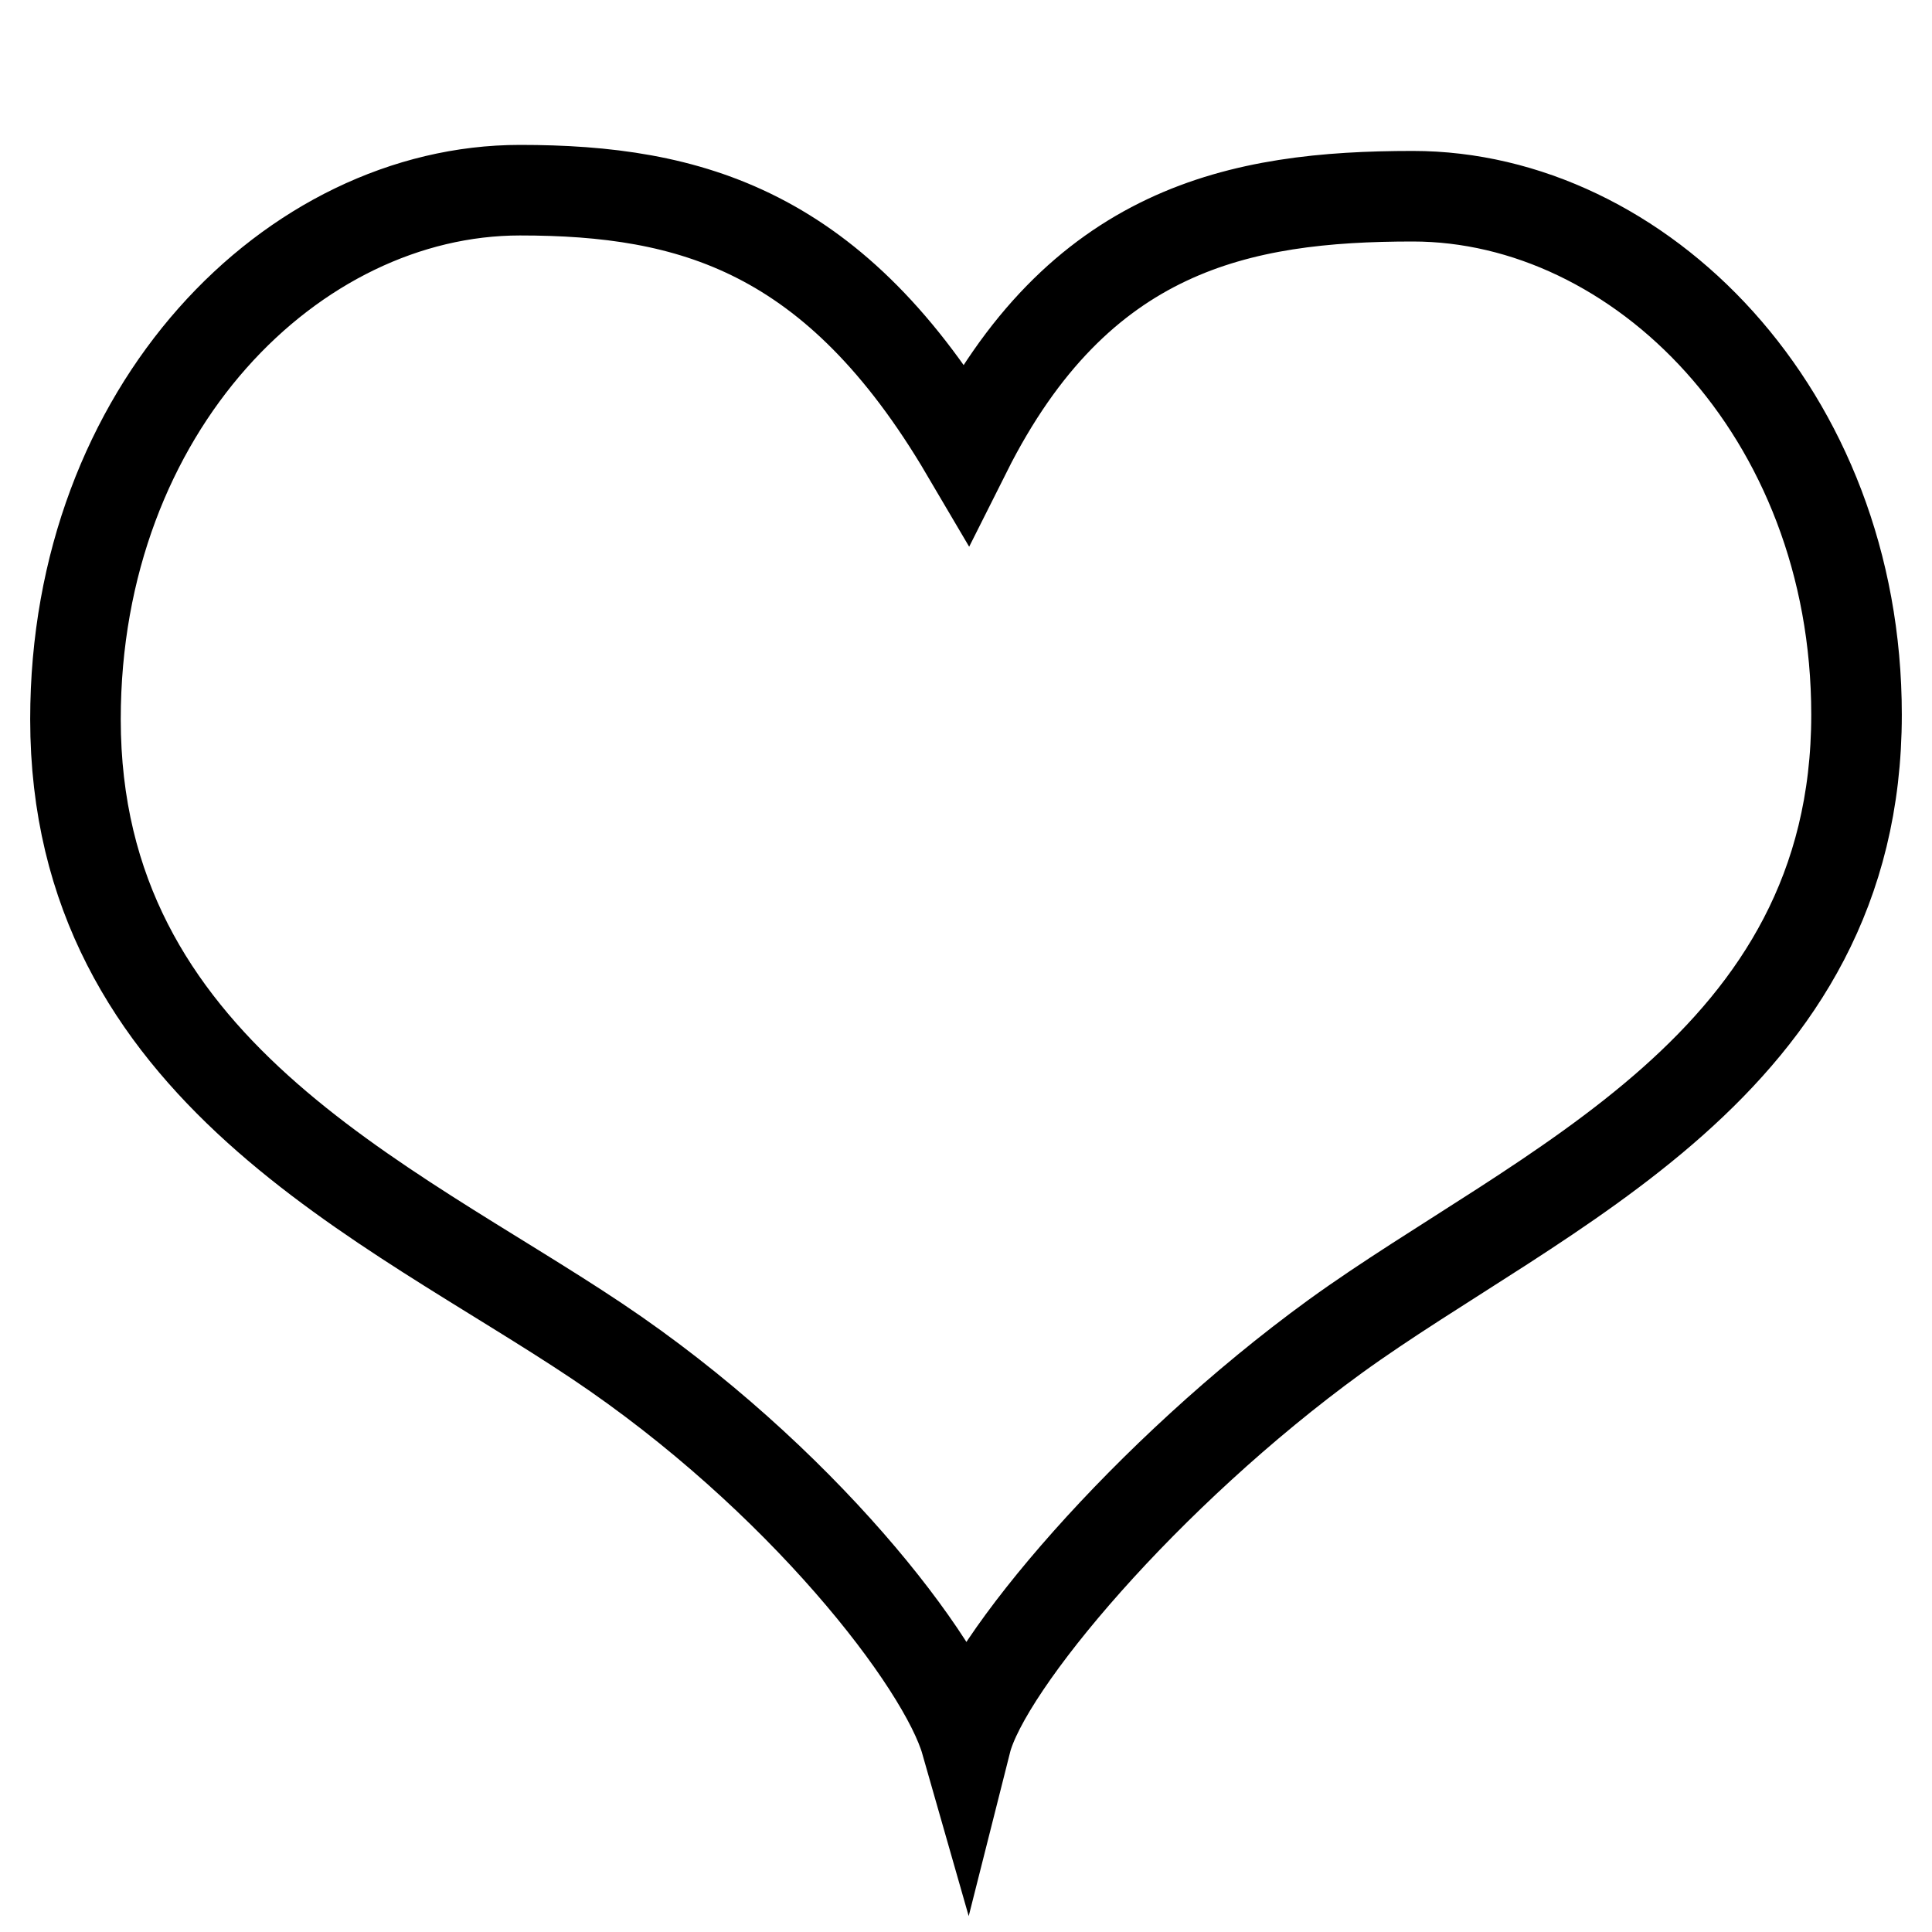 <?xml version="1.0" encoding="utf-8"?>
<!-- Svg Vector Icons : http://www.onlinewebfonts.com/icon -->
<!DOCTYPE svg PUBLIC "-//W3C//DTD SVG 1.1//EN" "http://www.w3.org/Graphics/SVG/1.1/DTD/svg11.dtd">
<svg version="1.1" xmlns="http://www.w3.org/2000/svg" xmlns:xlink="http://www.w3.org/1999/xlink" x="0px" y="0px" viewBox="0 0 256 256" enable-background="new 0 0 256 256" xml:space="preserve">
<g> <path stroke-width="12" fill-opacity="0" stroke="#000000"  d="M68.9,25.2C38.8,25.2,10,54.1,10,95.3c0,46.4,41.3,63.8,69.1,82.4c26.9,18,45.9,42.6,48.9,53.1 c2.6-10.3,24-35.6,48.9-53.7c27.2-19.7,69.1-35.9,69.1-82.4c0-40.1-28.8-68.7-58.8-68.7c-22.9,0-44.3,4.2-59.2,33.9 C110.7,30.5,91.5,25.2,68.9,25.2"/></g>
</svg>